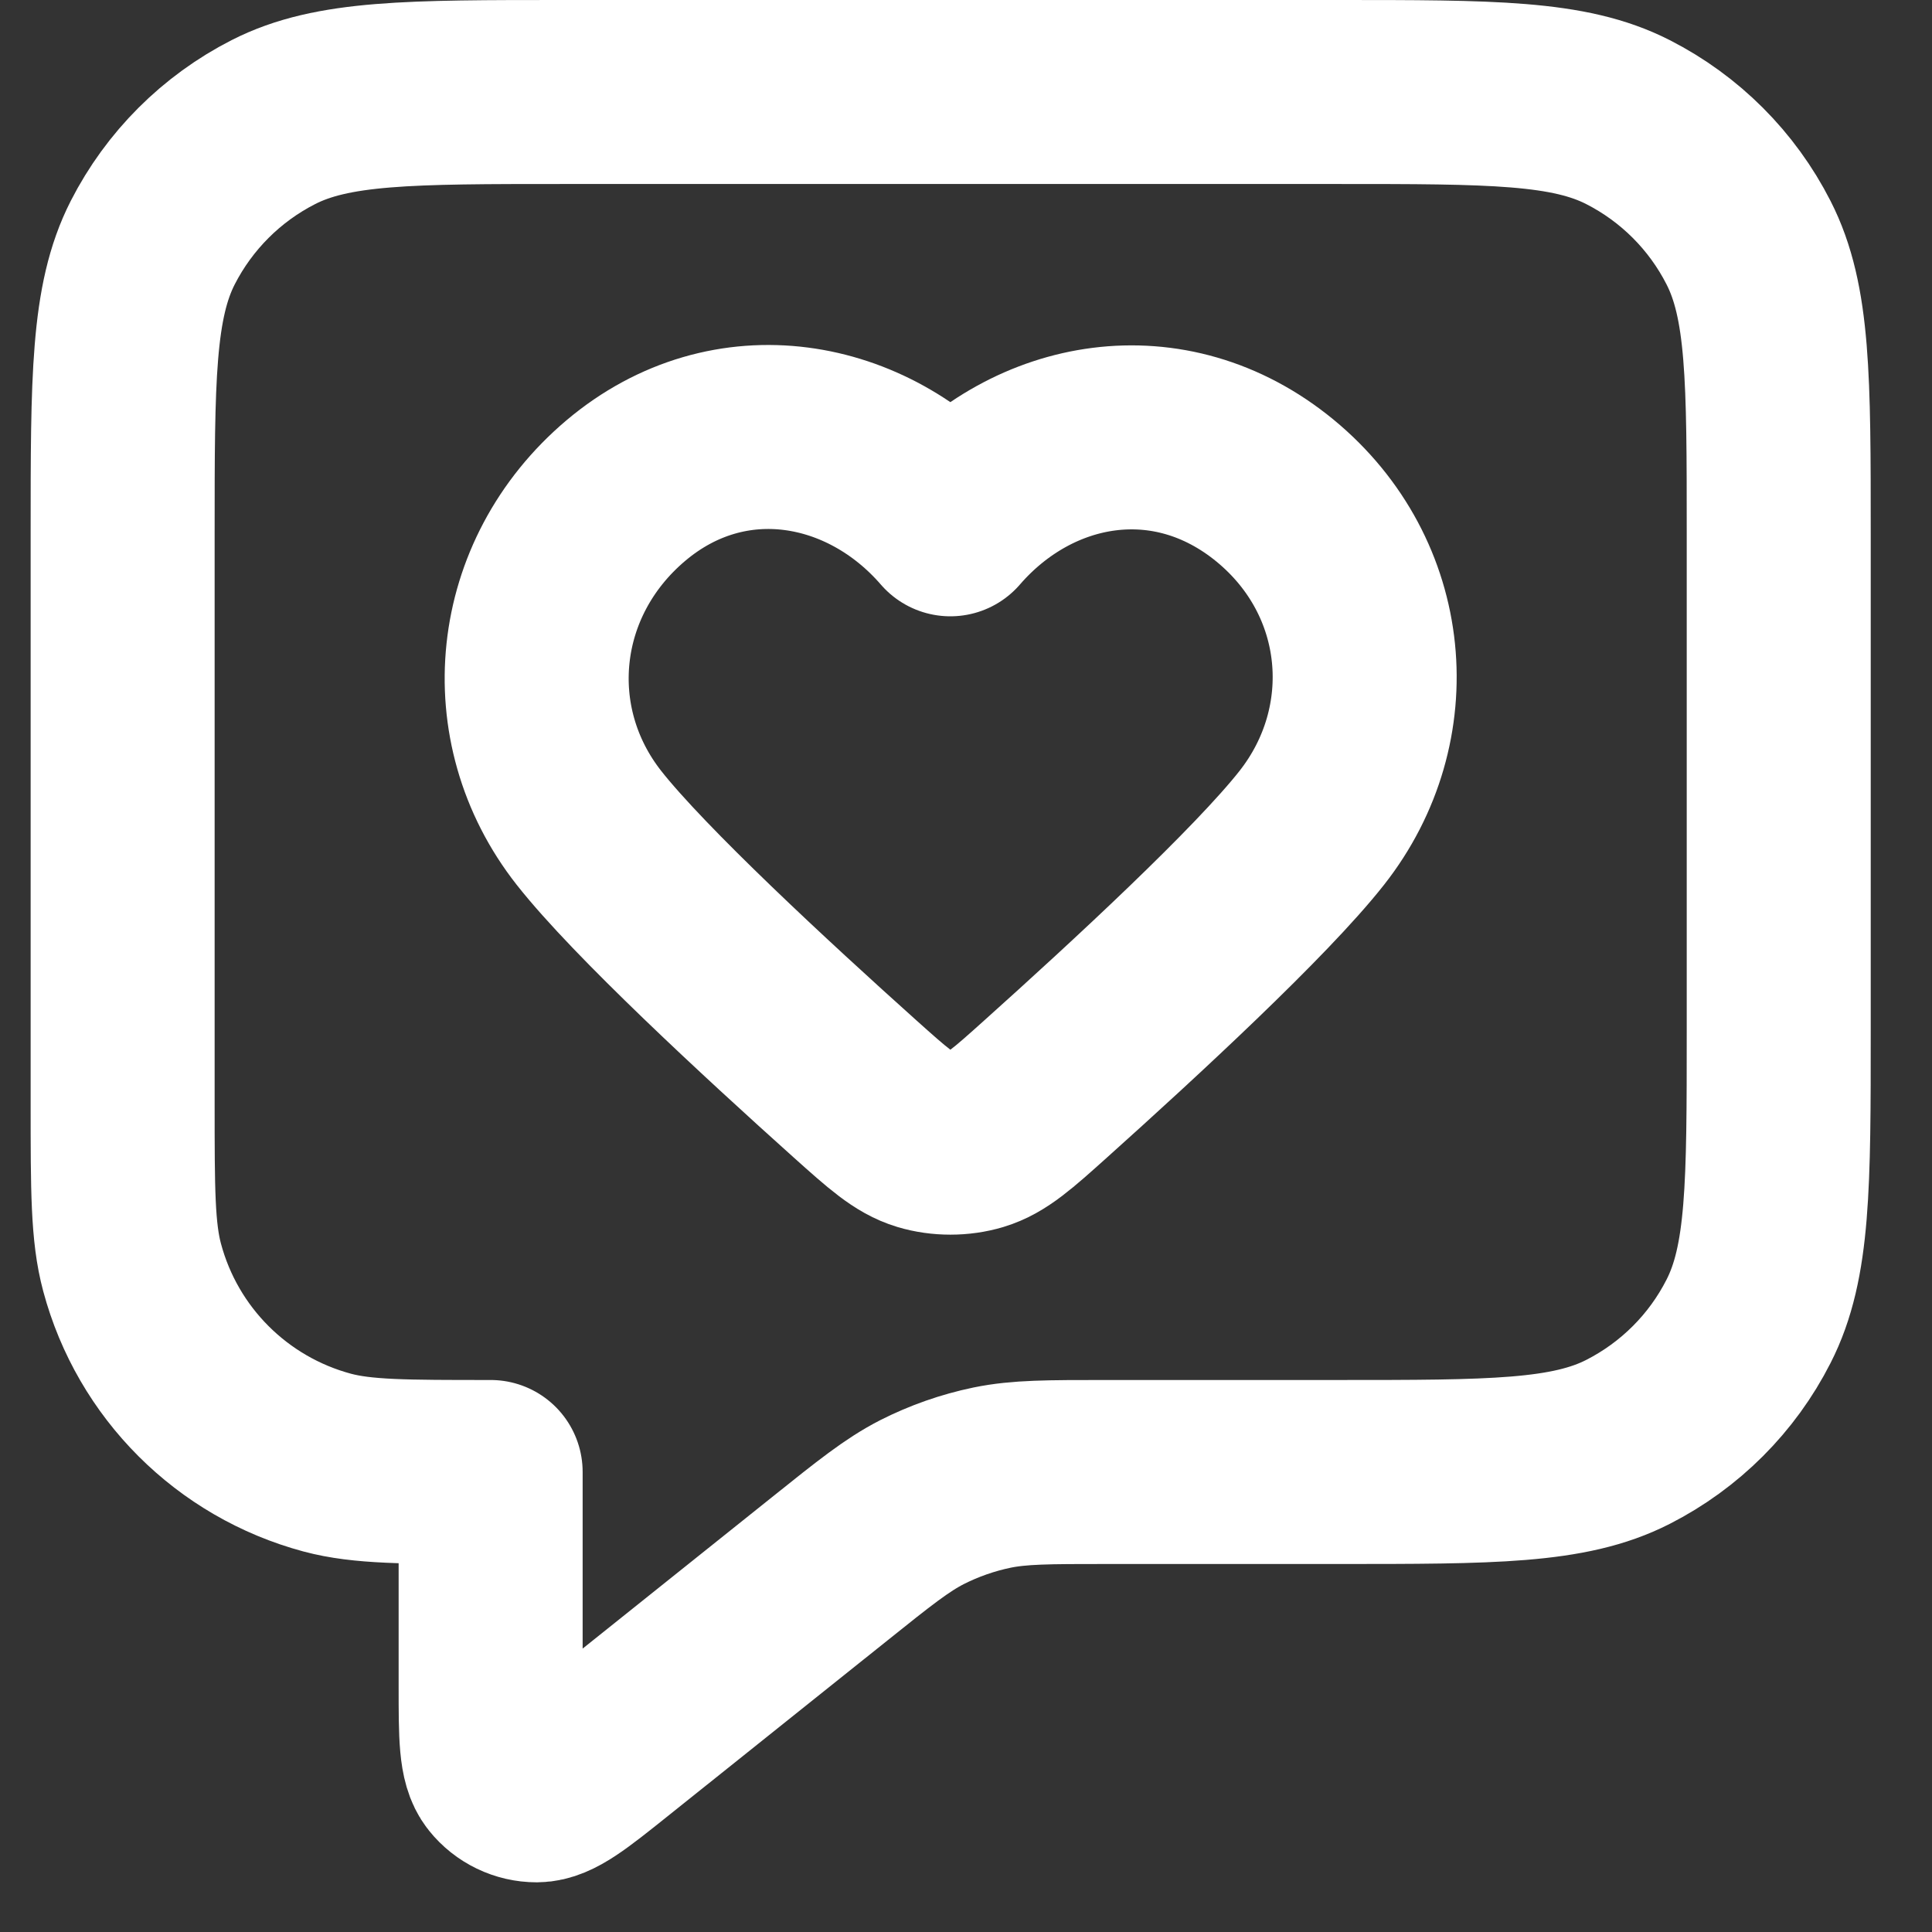 <svg width="21" height="21" viewBox="0 0 21 21" fill="none" xmlns="http://www.w3.org/2000/svg">
<rect x="0" y="0" width="21" height="21" fill="#333333" stroke="none"/>
<path d="M1.333 5.8C1.333 4.12 1.333 3.28 1.66 2.638C1.948 2.074 2.407 1.615 2.972 1.327C3.613 1 4.453 1 6.133 1H14.534C16.214 1 17.054 1 17.695 1.327C18.26 1.615 18.719 2.074 19.006 2.638C19.334 3.28 19.334 4.12 19.334 5.8V11.2C19.334 12.88 19.334 13.72 19.006 14.362C18.719 14.927 18.26 15.385 17.695 15.673C17.054 16 16.214 16 14.534 16H12.017C11.393 16 11.081 16 10.783 16.061C10.518 16.116 10.262 16.206 10.021 16.328C9.75 16.467 9.506 16.662 9.019 17.052L6.633 18.96C6.217 19.293 6.009 19.459 5.834 19.46C5.682 19.46 5.538 19.391 5.443 19.272C5.333 19.135 5.333 18.868 5.333 18.335V16C4.404 16 3.939 16 3.557 15.898C2.522 15.62 1.713 14.812 1.436 13.777C1.333 13.395 1.333 12.93 1.333 12V5.8Z" stroke="white" stroke-width="2" stroke-linecap="round" stroke-linejoin="round"/>
<path fill-rule="evenodd" clip-rule="evenodd" d="M10.33 5.699C9.431 4.66 7.93 4.381 6.803 5.332C5.676 6.284 5.517 7.874 6.402 8.999C6.951 9.696 8.327 10.969 9.295 11.837C9.651 12.156 9.829 12.315 10.042 12.379C10.225 12.434 10.436 12.434 10.619 12.379C10.832 12.315 11.01 12.156 11.365 11.837C12.333 10.969 13.71 9.696 14.258 8.999C15.144 7.874 15.004 6.274 13.858 5.332C12.711 4.391 11.23 4.66 10.33 5.699Z" stroke="white" stroke-width="2" stroke-linecap="round" stroke-linejoin="round"/>
</svg>
